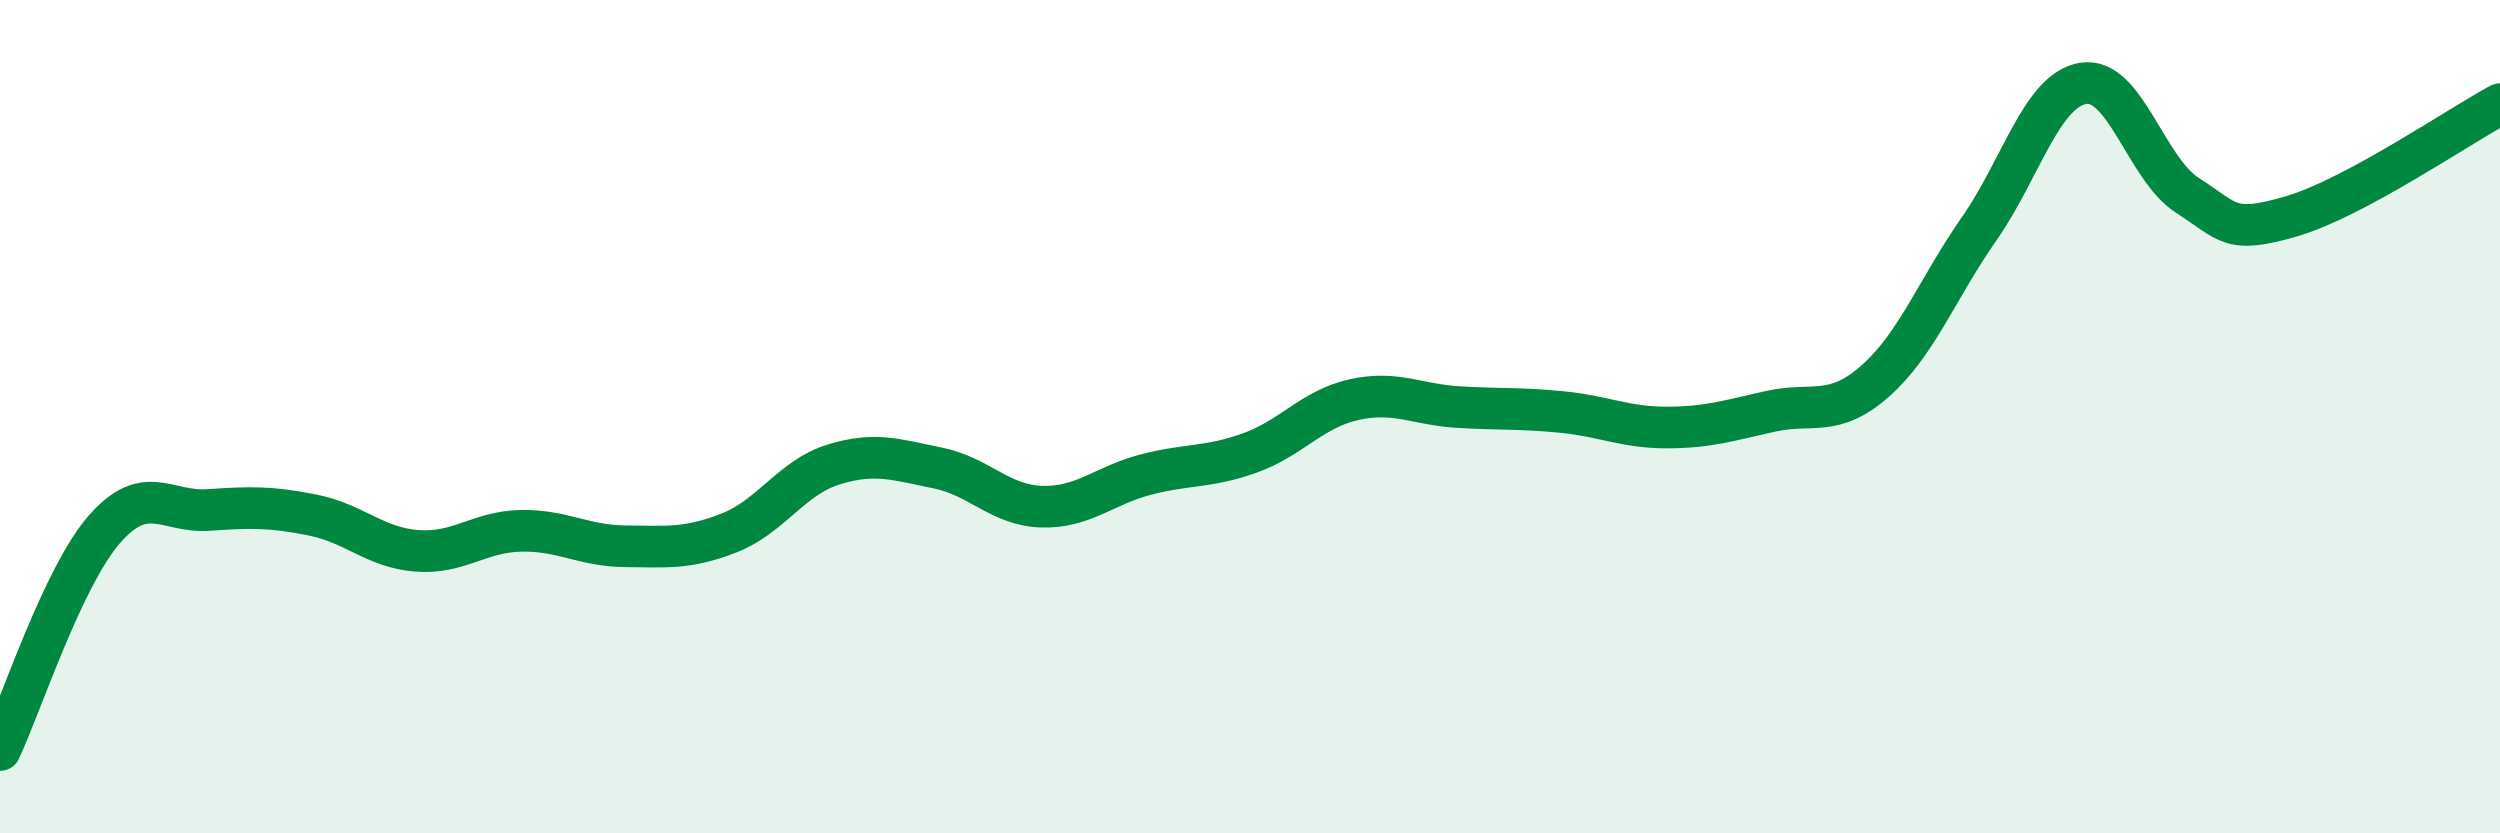 
    <svg width="60" height="20" viewBox="0 0 60 20" xmlns="http://www.w3.org/2000/svg">
      <path
        d="M 0,18 C 0.5,16.94 1.5,13.86 2.5,12.71 C 3.5,11.56 4,12.31 5,12.24 C 6,12.17 6.5,12.16 7.5,12.36 C 8.5,12.56 9,13.14 10,13.22 C 11,13.3 11.5,12.76 12.5,12.74 C 13.5,12.72 14,13.1 15,13.11 C 16,13.12 16.5,13.18 17.5,12.79 C 18.5,12.4 19,11.46 20,11.15 C 21,10.84 21.5,11.03 22.5,11.23 C 23.5,11.43 24,12.13 25,12.16 C 26,12.19 26.5,11.65 27.5,11.39 C 28.5,11.13 29,11.23 30,10.87 C 31,10.51 31.5,9.81 32.5,9.59 C 33.5,9.37 34,9.71 35,9.77 C 36,9.83 36.5,9.79 37.5,9.89 C 38.5,9.99 39,10.26 40,10.26 C 41,10.26 41.5,10.09 42.5,9.87 C 43.5,9.65 44,10.03 45,9.15 C 46,8.27 46.5,6.92 47.5,5.49 C 48.5,4.06 49,2.16 50,2 C 51,1.84 51.5,4.05 52.5,4.69 C 53.5,5.33 53.5,5.63 55,5.19 C 56.5,4.75 59,3.04 60,2.5L60 20L0 20Z"
        fill="#008740"
        opacity="0.1"
        stroke-linecap="round"
        stroke-linejoin="round"
      />
      <path
        d="M 0,18 C 0.5,16.94 1.5,13.86 2.5,12.71 C 3.5,11.56 4,12.31 5,12.24 C 6,12.17 6.5,12.16 7.5,12.36 C 8.5,12.56 9,13.14 10,13.22 C 11,13.3 11.5,12.76 12.5,12.74 C 13.5,12.72 14,13.1 15,13.11 C 16,13.12 16.5,13.18 17.5,12.79 C 18.5,12.4 19,11.46 20,11.15 C 21,10.84 21.5,11.03 22.5,11.23 C 23.5,11.43 24,12.13 25,12.16 C 26,12.19 26.5,11.65 27.5,11.39 C 28.5,11.13 29,11.23 30,10.87 C 31,10.51 31.5,9.81 32.5,9.59 C 33.5,9.37 34,9.71 35,9.77 C 36,9.83 36.5,9.79 37.5,9.89 C 38.5,9.99 39,10.26 40,10.26 C 41,10.26 41.5,10.09 42.5,9.87 C 43.5,9.65 44,10.03 45,9.15 C 46,8.27 46.5,6.92 47.5,5.49 C 48.5,4.06 49,2.16 50,2 C 51,1.84 51.5,4.05 52.5,4.69 C 53.5,5.33 53.5,5.63 55,5.19 C 56.5,4.75 59,3.04 60,2.5"
        stroke="#008740"
        stroke-width="1"
        fill="none"
        stroke-linecap="round"
        stroke-linejoin="round"
      />
    </svg>
  
